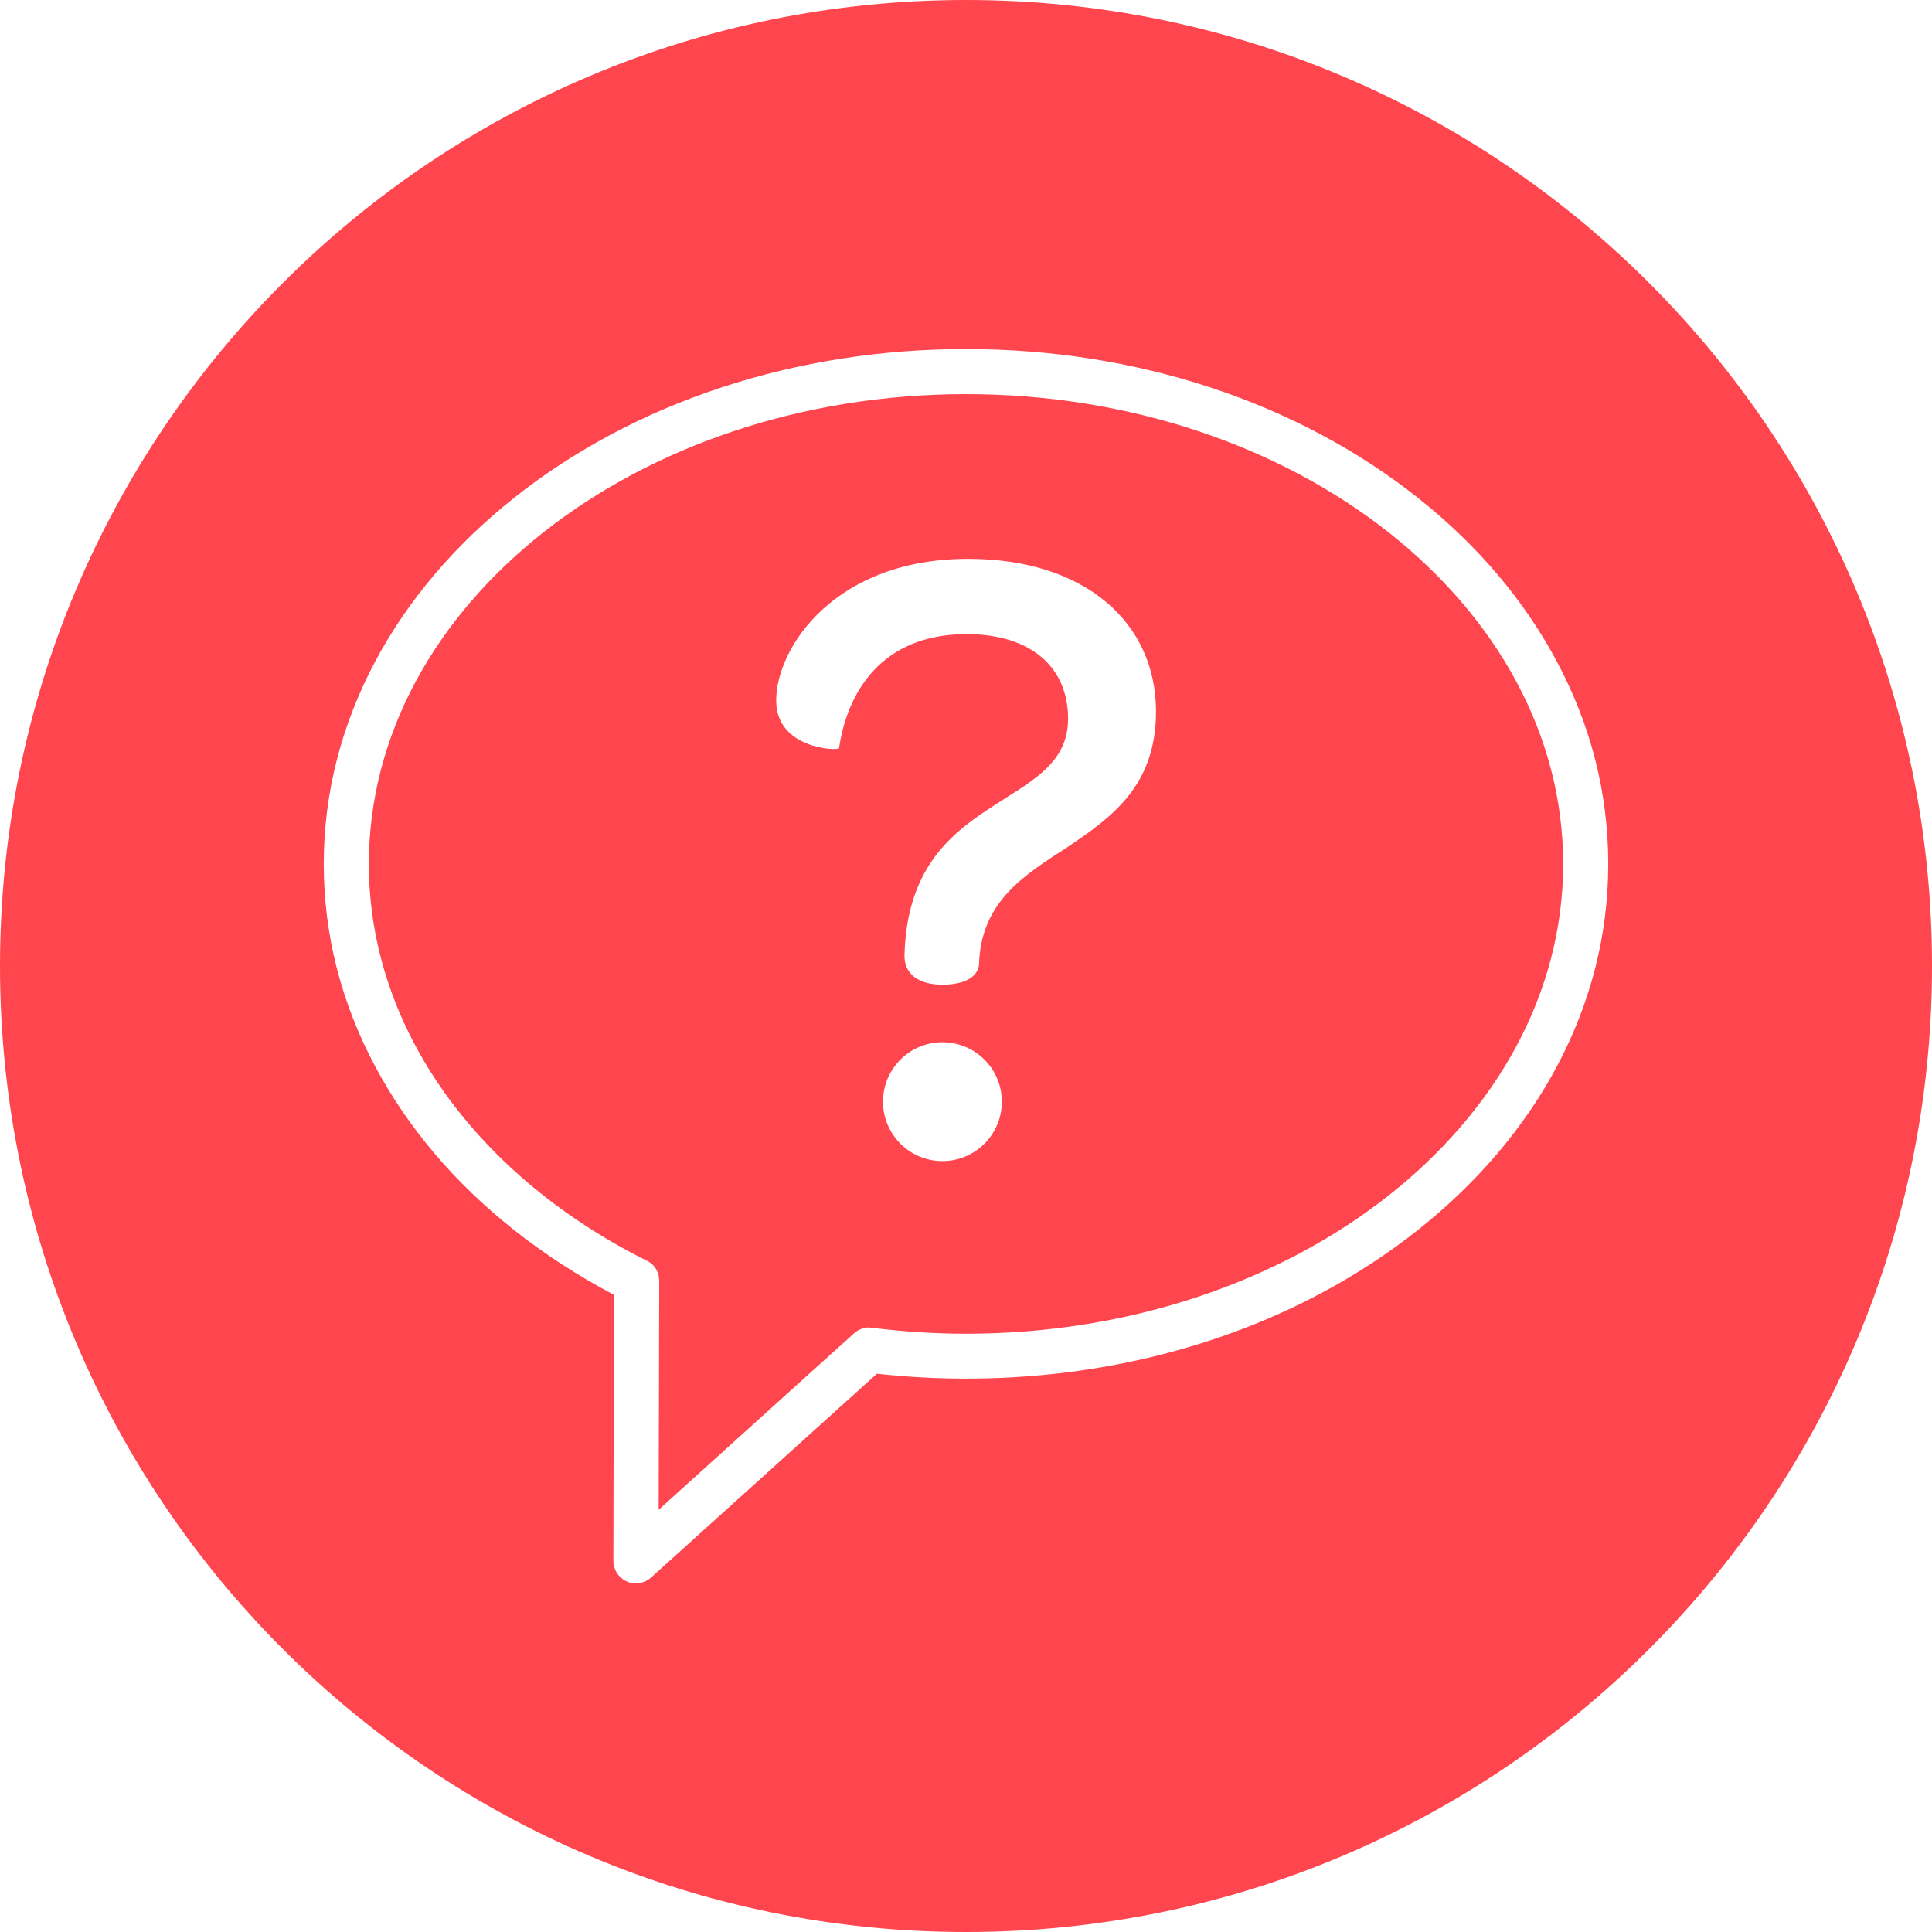 <?xml version="1.0" encoding="UTF-8"?>
<!-- Generator: Adobe Illustrator 27.6.1, SVG Export Plug-In . SVG Version: 6.00 Build 0)  -->
<svg xmlns="http://www.w3.org/2000/svg" xmlns:xlink="http://www.w3.org/1999/xlink" version="1.1" id="Layer_52" x="0px" y="0px" viewBox="0 0 1024 1024" style="enable-background:new 0 0 1024 1024;" xml:space="preserve">
<style type="text/css">
	.st78{fill:#FF454E;}
	.st79{fill:#FF454E;}
</style>
<g id="Help_Desk_Icon">
	<g id="Help_Group">
		<path id="bubble" class="st78" d="M512,0C229.2,0,0,229.2,0,512s229.2,512,512,512s512-229.2,512-512S794.8,0,512,0z M825.3,565    c-17.3,32.5-42.1,61.7-73.5,86.7c-64.2,51-149.3,79-239.7,79c-16,0-31.8-0.9-47.3-2.6l-119.7,108c-2.2,2-5.1,3.1-8,3.1    c-1.7,0-3.3-0.3-4.9-1c-4.3-1.9-7.1-6.2-7.1-11l0.3-140.9c-18.9-10-36.7-21.5-53.1-34.5c-31.5-25-56.2-54.2-73.5-86.7    c-18.1-33.9-27.2-70-27.2-107.2s9.2-73.3,27.2-107.2c17.3-32.5,42.1-61.7,73.5-86.7c64.2-51,149.3-79,239.7-79    s175.6,28.1,239.7,79c31.5,25,56.2,54.2,73.5,86.7c18.1,33.9,27.2,70,27.2,107.2S843.3,531.1,825.3,565z"></path>
		<path id="help-me" class="st79" d="M349.1,800.2l84.8-76.6l0,0l0,0l18.1-16.3c4.2-4.2,9-3.7,9-3.7h-0.1c16.6,2.1,33.7,3.3,51.1,3.3    c174.5,0,316.5-111.7,316.5-249s-142-249-316.5-249s-316.5,111.7-316.5,249c0,88.6,59.2,166.6,148.1,210.7l0,0    c5.5,3.1,5.7,9,5.7,9l0,0c0,0.4,0.1,0.9,0.1,1.3L349.1,800.2z M499.5,615.4c-17.4,0-31.5-14.1-31.5-31.5s14.1-31.5,31.5-31.5    c17.4,0,31.5,14.1,31.5,31.5S516.9,615.4,499.5,615.4z M436.1,322.9c16.7-15.2,41.9-26.7,77.1-26.7c61.9,0,99.5,33.8,99.5,80.9    c0,39-22.9,55.7-46.2,71.4c-23.3,15.2-46.7,29-47.6,62.9c-1,7.1-8.6,10.5-19.5,10.5c-11.9,0-20.5-5.2-20-16.2    c1.4-44.3,23.3-62.9,44.3-76.7c21.4-14.3,42.4-23.3,42.4-48.1c0-27.1-19.5-44.8-53.8-44.8c-45.2,0-63.3,31-67.6,60.5    c-0.5,1.4-33.3,0.5-33.3-25.2C411.3,357.2,419.4,338.1,436.1,322.9z"></path>
	</g>
</g>
</svg>

